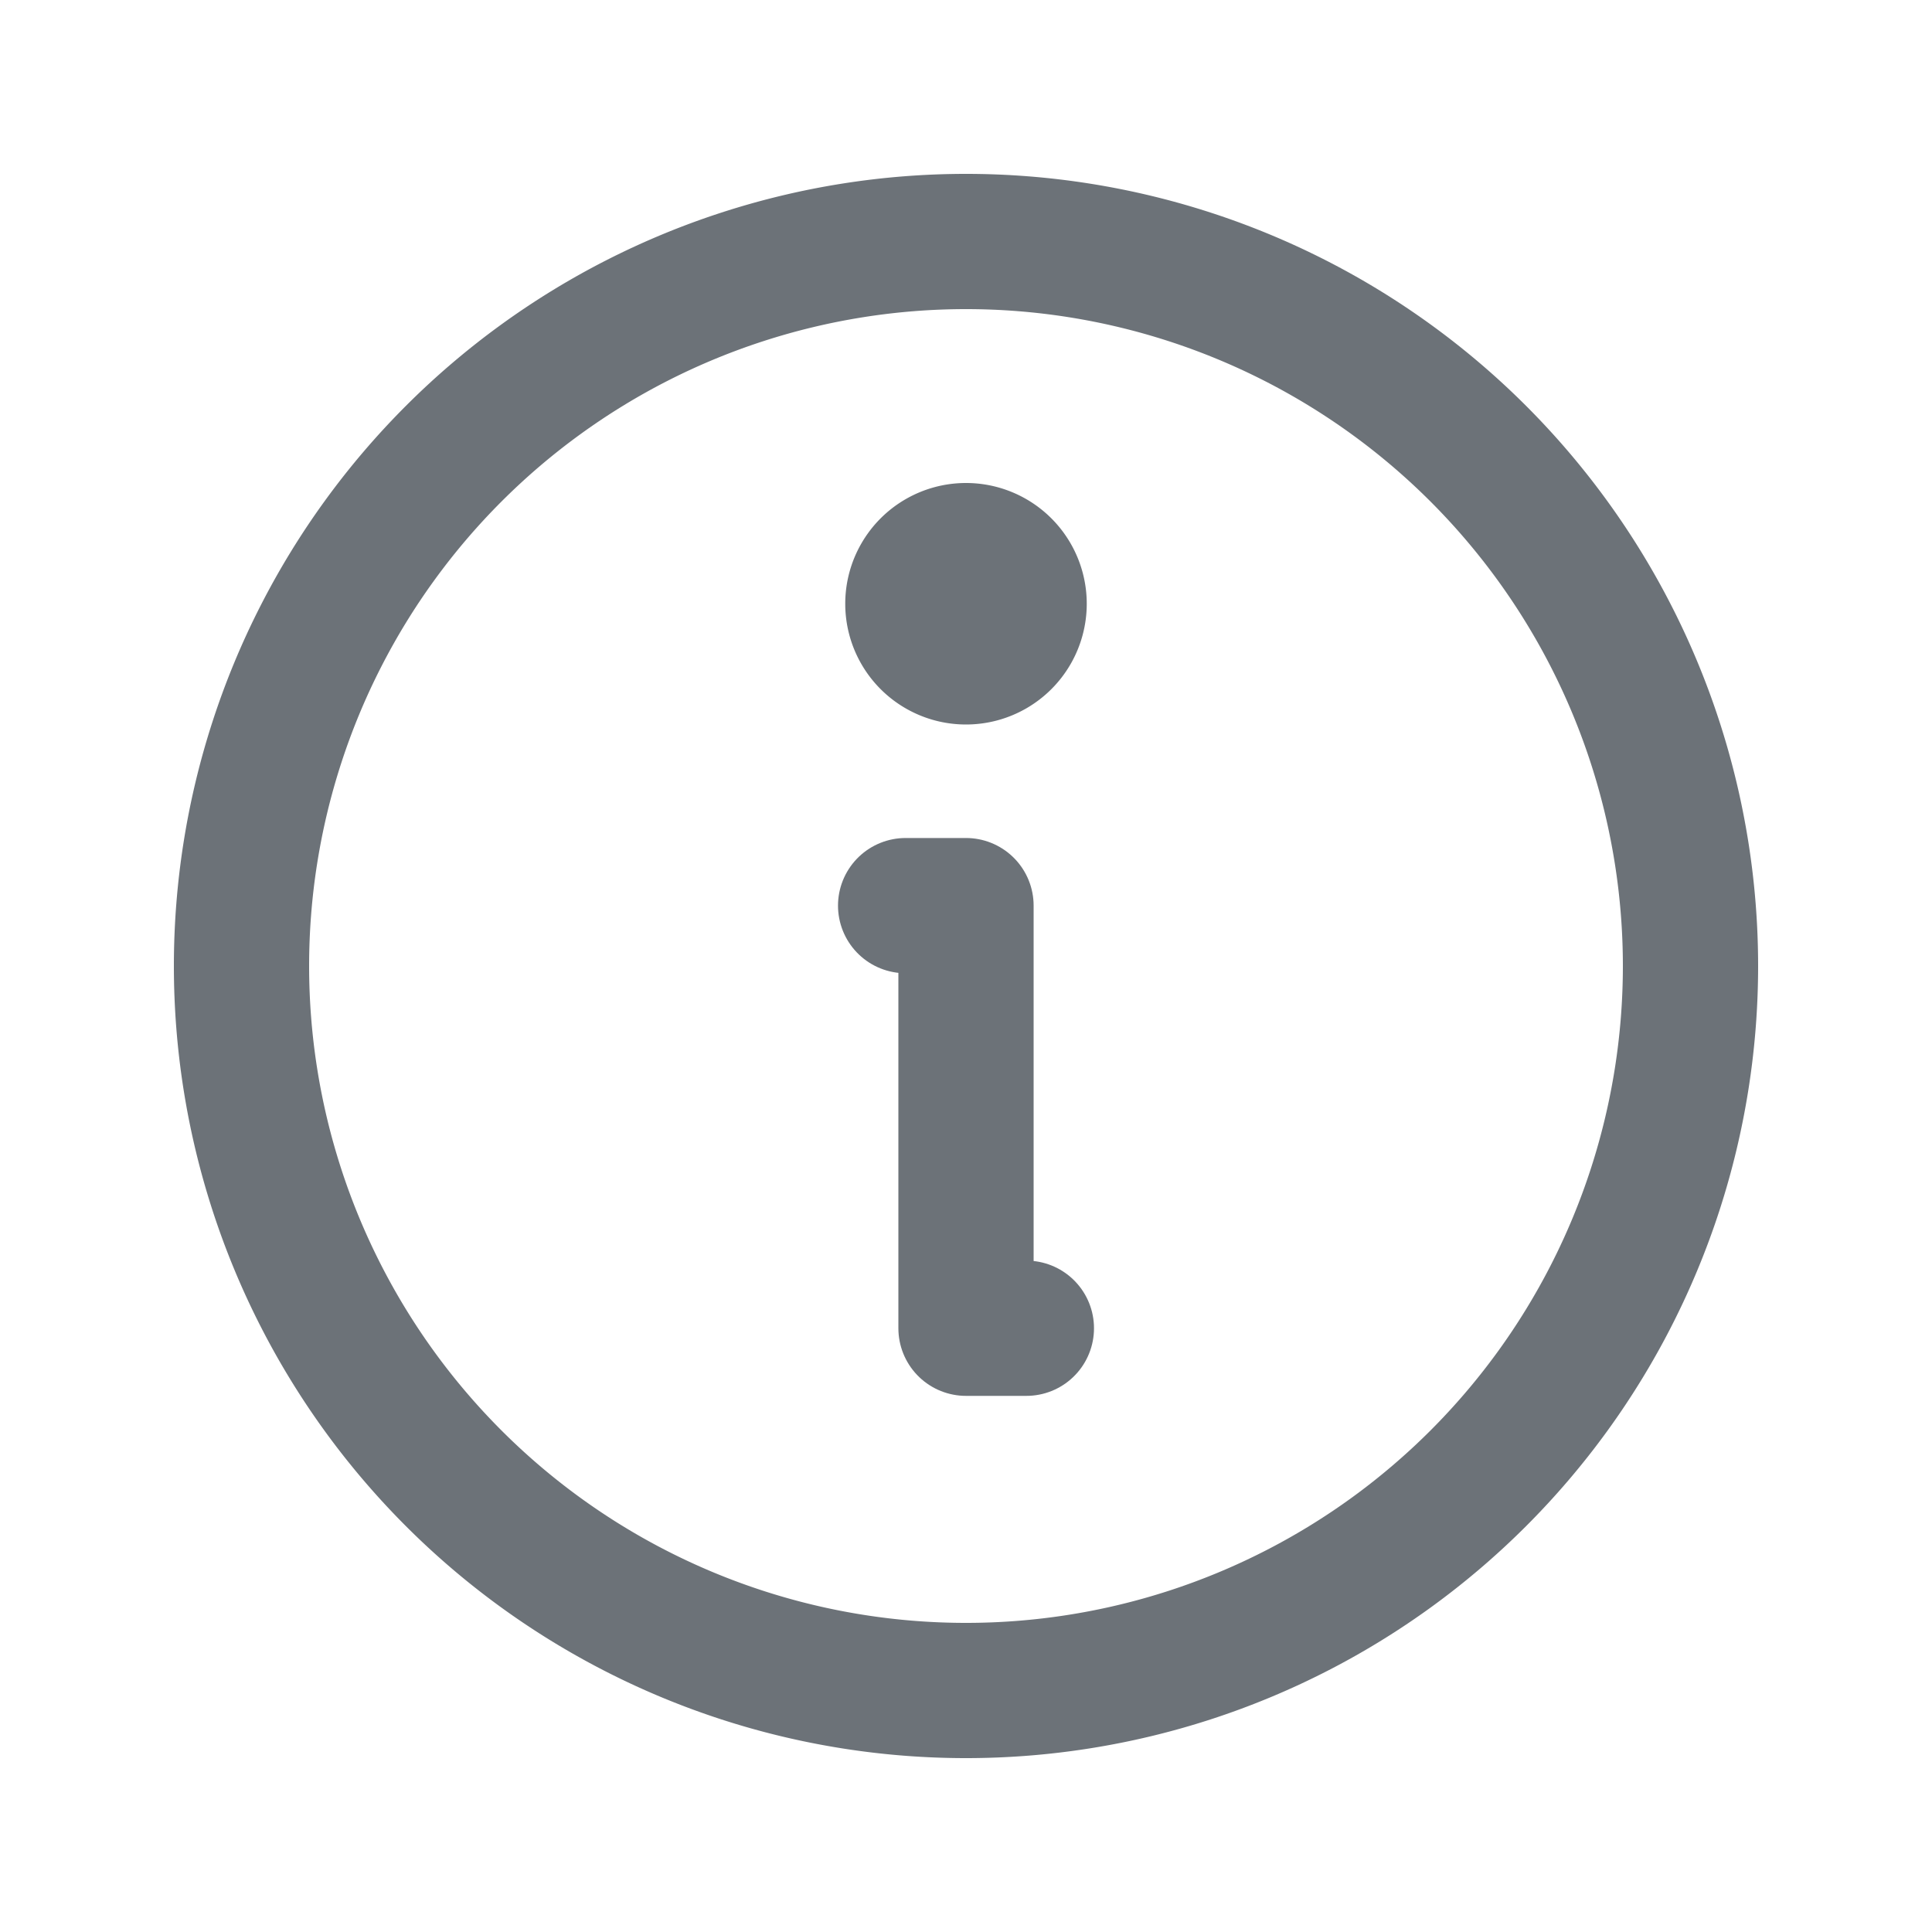 <svg xmlns="http://www.w3.org/2000/svg" width="20" height="20" fill="none" viewBox="0 0 20 20"><path stroke="#6C7278" stroke-linecap="round" stroke-linejoin="round" stroke-width="1.4" d="M10 17.5a7.5 7.5 0 1 0 0-15 7.5 7.5 0 0 0 0 15z"/><path stroke="#6C7278" stroke-linecap="round" stroke-linejoin="round" stroke-width="1.4" d="M9.375 9.375H10v4.375h.625"/><path fill="#6C7278" d="M10 7.5A1.25 1.25 0 1 0 10 5a1.25 1.25 0 0 0 0 2.5z"/></svg>